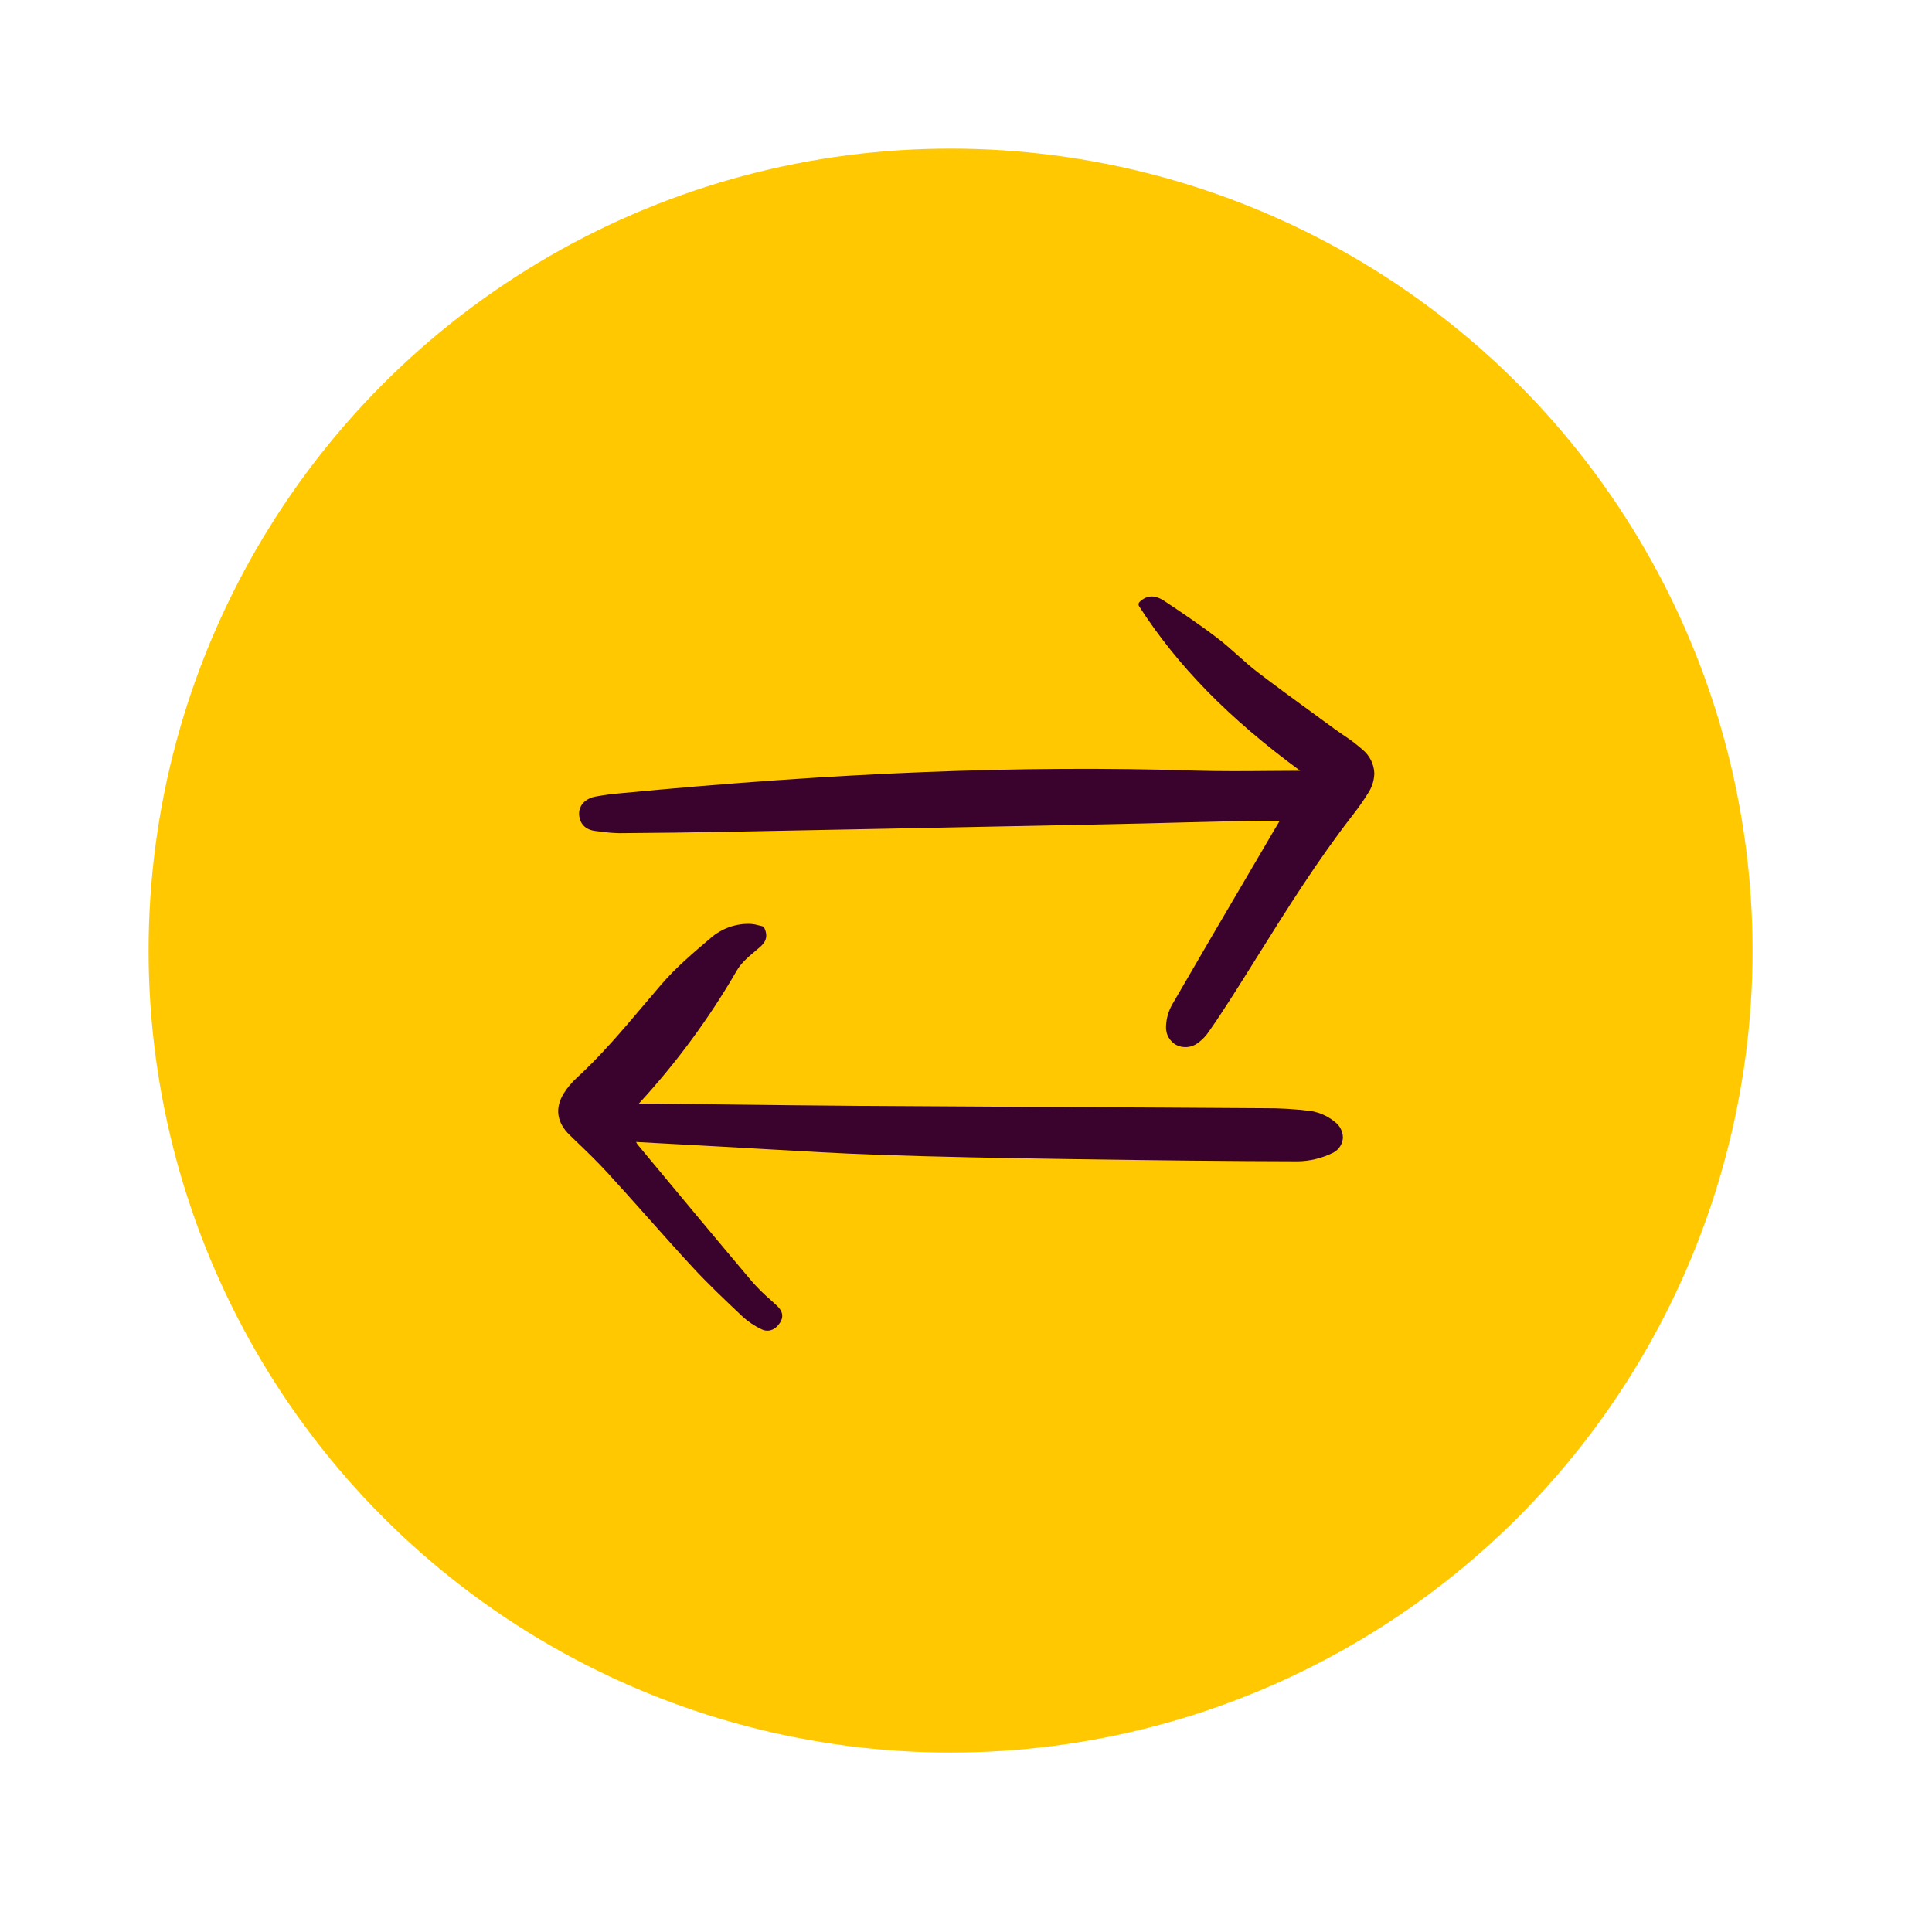 <svg width="52" height="52" viewBox="0 0 52 52" fill="none" xmlns="http://www.w3.org/2000/svg">
<rect width="52" height="52" fill="white"/>
<circle cx="25.585" cy="25.585" r="21.585" fill="#FFC800"/>
<g clip-path="url(#clip0_237_1643)">
<path d="M30.672 16.2C30.657 16.215 30.647 16.234 30.644 16.255C30.642 16.276 30.647 16.297 30.658 16.315C31.689 17.92 33.069 19.33 34.994 20.745C34.725 20.746 34.455 20.748 34.186 20.75C33.523 20.756 32.837 20.762 32.164 20.741C27.498 20.595 22.586 20.789 16.705 21.35C16.474 21.369 16.245 21.4 16.017 21.442C15.736 21.499 15.564 21.7 15.588 21.943C15.613 22.188 15.771 22.338 16.031 22.367C16.083 22.373 16.135 22.379 16.187 22.386C16.349 22.409 16.513 22.422 16.677 22.425C17.64 22.419 18.623 22.406 19.599 22.388C23.306 22.317 26.606 22.251 29.685 22.188C30.431 22.173 31.178 22.155 31.924 22.134C32.485 22.12 33.047 22.106 33.608 22.093C33.82 22.088 34.034 22.089 34.261 22.091C34.321 22.091 34.382 22.091 34.444 22.092L34.442 22.095C34.392 22.178 34.349 22.251 34.305 22.325L33.712 23.336C33 24.547 32.265 25.8 31.549 27.037C31.445 27.221 31.388 27.428 31.383 27.64C31.38 27.738 31.403 27.835 31.452 27.92C31.5 28.006 31.571 28.076 31.656 28.124C31.749 28.171 31.852 28.191 31.955 28.182C32.058 28.173 32.156 28.135 32.239 28.074C32.358 27.987 32.461 27.88 32.542 27.757C32.737 27.479 32.935 27.18 33.149 26.844C33.38 26.482 33.608 26.118 33.836 25.754C34.639 24.47 35.471 23.142 36.419 21.925C36.561 21.743 36.694 21.554 36.816 21.358C36.924 21.198 36.984 21.012 36.99 20.819C36.986 20.695 36.956 20.574 36.901 20.463C36.846 20.352 36.768 20.254 36.672 20.175C36.506 20.03 36.331 19.898 36.146 19.777C36.062 19.719 35.978 19.662 35.896 19.602C35.703 19.46 35.51 19.319 35.316 19.178C34.831 18.825 34.329 18.46 33.846 18.09C33.663 17.95 33.487 17.792 33.316 17.64C33.141 17.483 32.959 17.321 32.768 17.176C32.289 16.81 31.783 16.47 31.347 16.181C31.241 16.111 30.96 15.924 30.672 16.2Z" fill="#3A032D"/>
<path d="M20.352 25.578L20.41 25.529C20.531 25.427 20.714 25.274 20.573 24.978C20.567 24.965 20.558 24.954 20.547 24.945C20.537 24.937 20.523 24.931 20.51 24.928C20.485 24.923 20.46 24.916 20.433 24.909C20.359 24.887 20.284 24.873 20.207 24.867C19.814 24.851 19.429 24.985 19.132 25.243L19.119 25.255C18.664 25.64 18.194 26.039 17.8 26.496C17.64 26.682 17.481 26.87 17.322 27.057C16.757 27.725 16.173 28.416 15.515 29.018C15.386 29.137 15.274 29.272 15.18 29.419C14.927 29.819 14.982 30.211 15.337 30.554L15.485 30.697C15.78 30.98 16.084 31.273 16.363 31.578C16.716 31.963 17.069 32.36 17.411 32.743C17.814 33.196 18.231 33.664 18.65 34.117C19.06 34.56 19.506 34.982 19.937 35.389L19.983 35.433C20.135 35.572 20.307 35.688 20.494 35.776C20.678 35.867 20.872 35.797 20.998 35.595C21.146 35.358 20.962 35.189 20.893 35.126C20.845 35.081 20.796 35.037 20.747 34.993C20.571 34.842 20.405 34.679 20.251 34.505C19.319 33.401 18.38 32.272 17.471 31.179L17.158 30.802C17.143 30.782 17.13 30.759 17.121 30.736L17.738 30.77C18.267 30.799 18.781 30.828 19.295 30.855C19.727 30.879 20.157 30.903 20.588 30.928C21.583 30.986 22.611 31.046 23.624 31.081C25.267 31.139 26.911 31.168 28.734 31.196C31.156 31.233 33.128 31.253 34.941 31.257C35.255 31.251 35.565 31.177 35.849 31.041C35.925 31.009 35.992 30.957 36.043 30.892C36.094 30.826 36.127 30.749 36.14 30.667C36.142 30.647 36.144 30.628 36.144 30.608C36.142 30.531 36.123 30.456 36.089 30.387C36.055 30.318 36.006 30.258 35.946 30.21C35.761 30.053 35.538 29.948 35.298 29.905C34.873 29.85 34.443 29.825 34.014 29.828C32.2 29.816 30.387 29.805 28.575 29.797C26.737 29.787 24.901 29.776 23.064 29.764C21.866 29.756 20.649 29.741 19.471 29.726C18.874 29.719 18.277 29.712 17.68 29.705C17.535 29.703 17.39 29.704 17.231 29.704H17.194C18.204 28.608 19.09 27.405 19.835 26.116C19.953 25.912 20.156 25.742 20.352 25.578Z" fill="#3A032D"/>
</g>
<defs>
<clipPath id="clip0_237_1643">
<rect width="22.05" height="19.859" fill="white" transform="translate(15 16)"/>
</clipPath>
</defs>
</svg>
